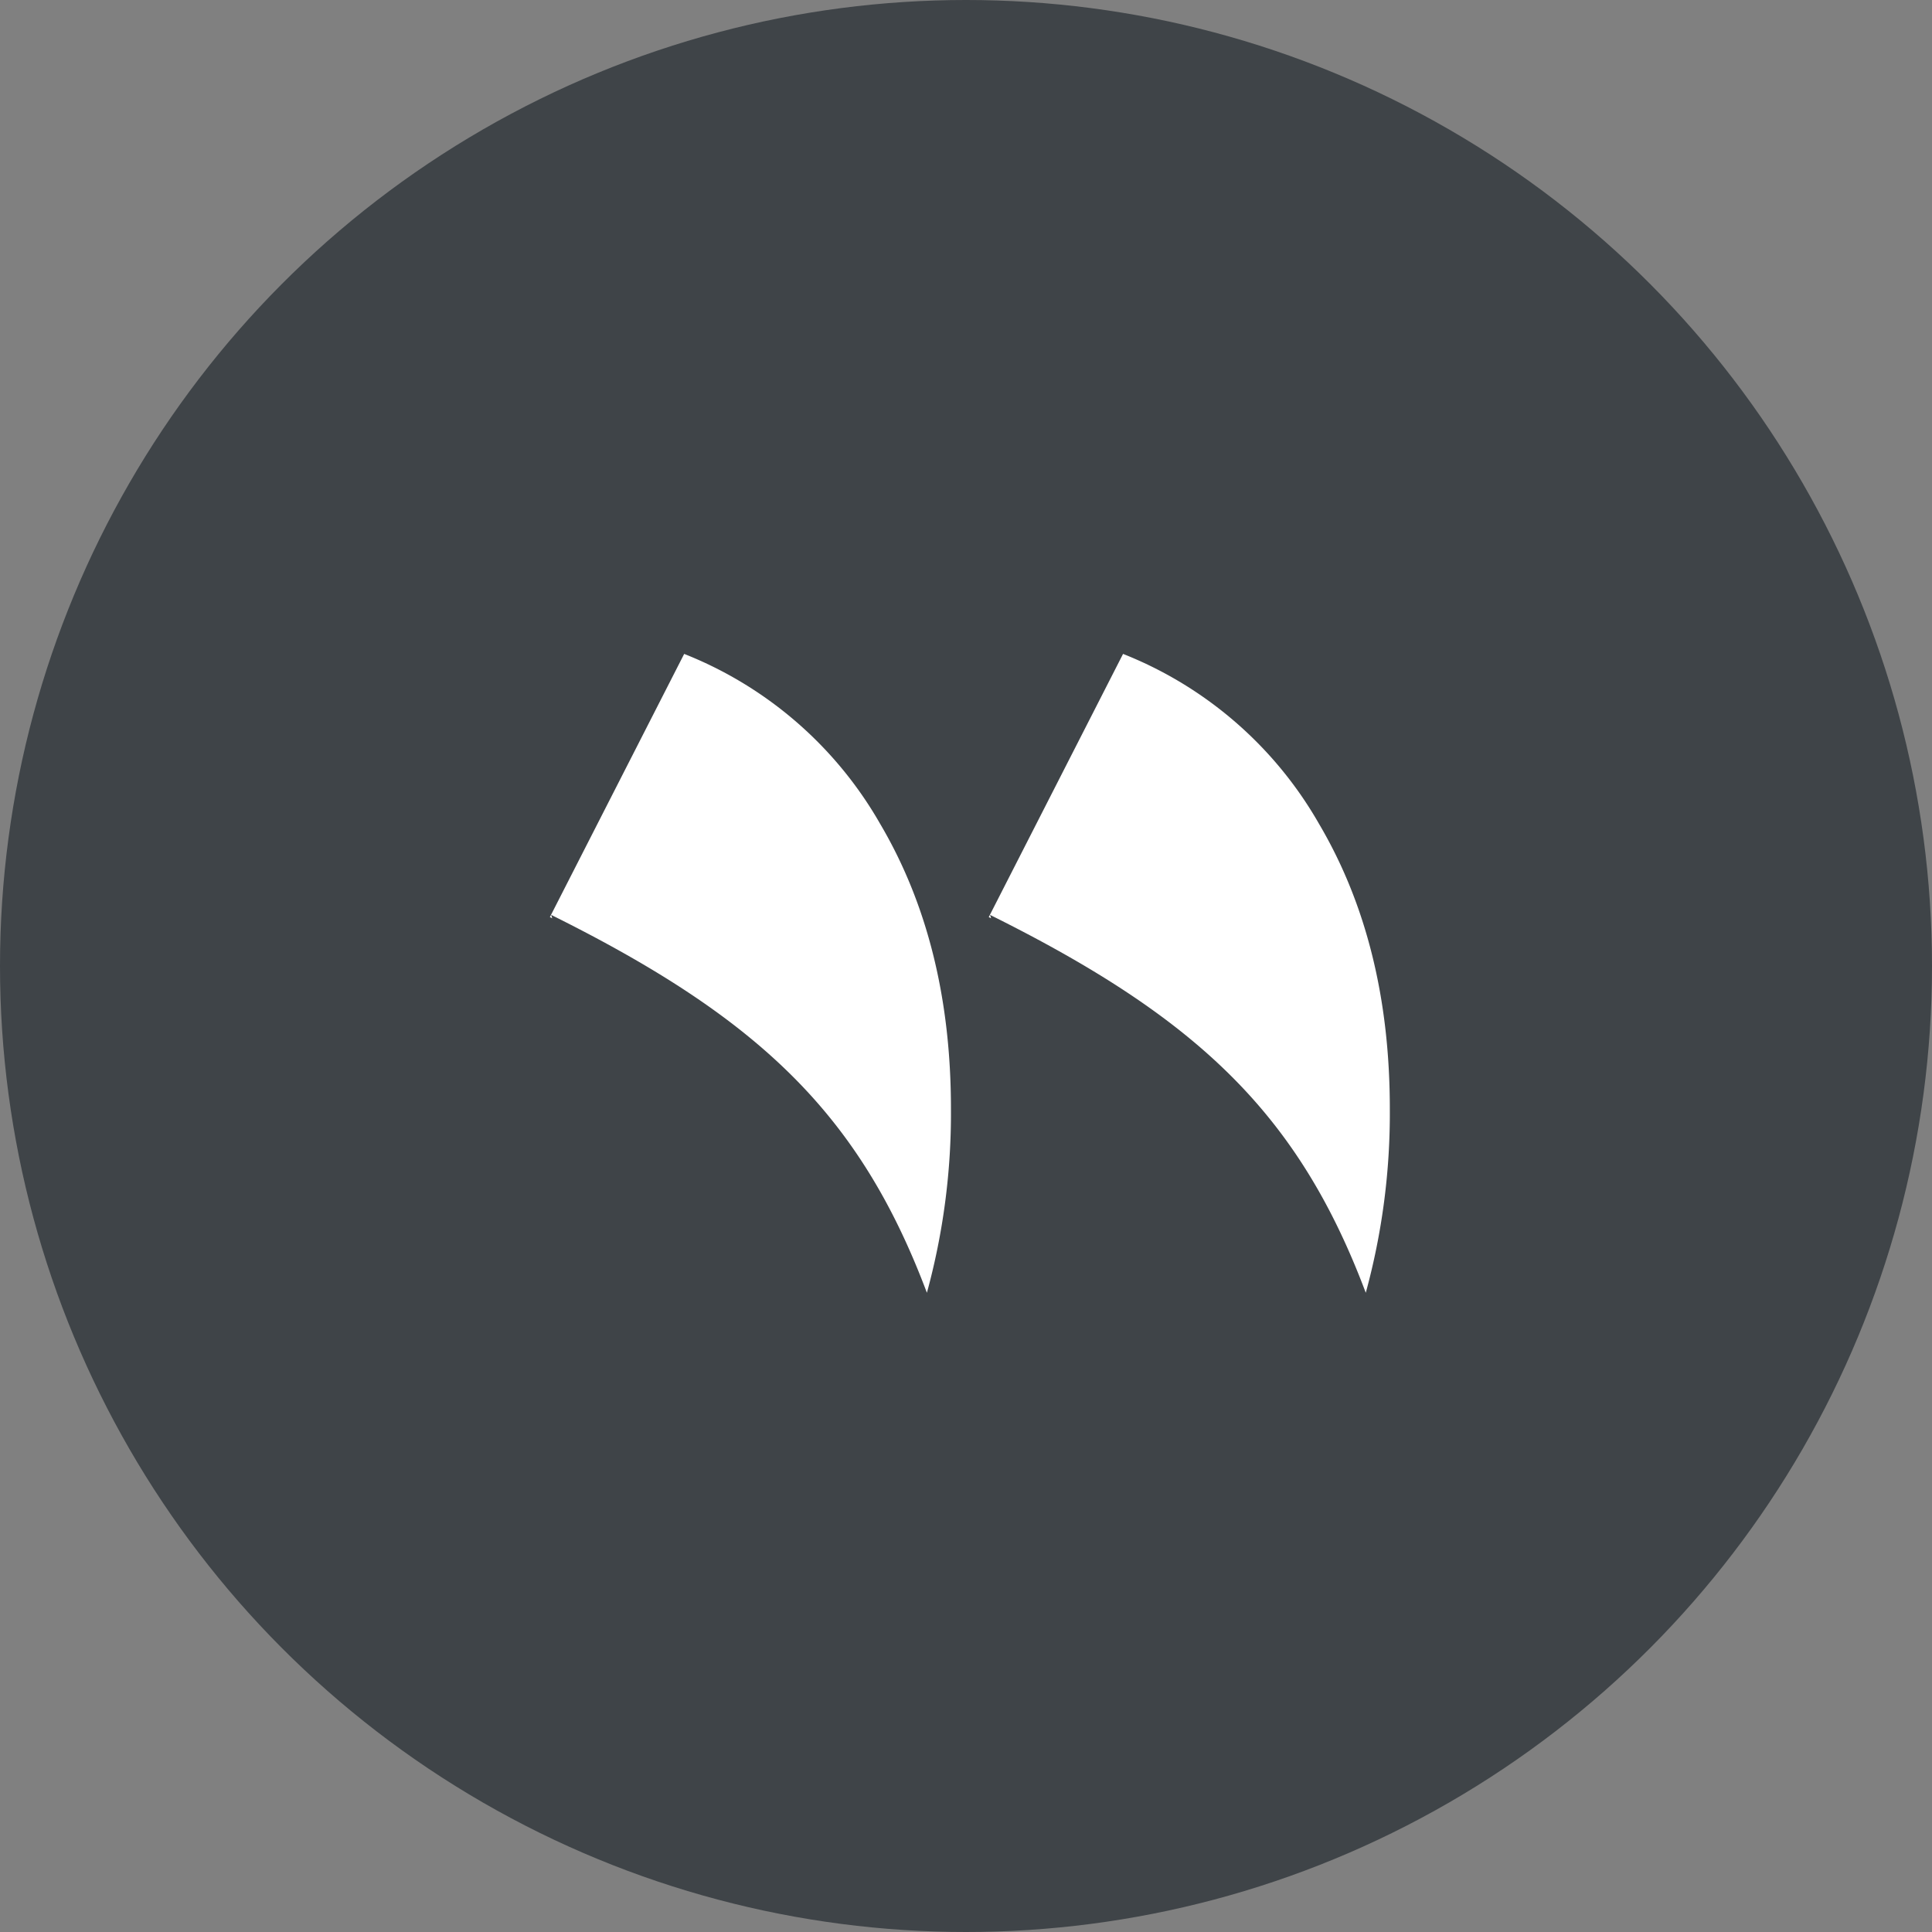 <svg xmlns="http://www.w3.org/2000/svg" xmlns:xlink="http://www.w3.org/1999/xlink" width="130" height="130" viewBox="0 0 130 130"><rect x="0" y="0" width="130" height="130" fill="#808080" stroke="none"/><defs><clipPath id="clip-path"><rect id="Rectangle_4895" data-name="Rectangle 4895" width="56.518" height="42.988" fill="none"></rect></clipPath></defs><g id="Groupe_12159" data-name="Groupe 12159" transform="translate(-890 -4351)"><circle id="Ellipse_97" data-name="Ellipse 97" cx="65" cy="65" r="65" transform="translate(890 4351)" fill="#3f4448"></circle><g id="Groupe_12056" data-name="Groupe 12056" transform="translate(927 4395)"><g id="Groupe_12055" data-name="Groupe 12055" transform="translate(0 0)" clip-path="url(#clip-path)"><path id="Trac&#xE9;_230" data-name="Trac&#xE9; 230" d="M0,17.71,9.037,0A26.357,26.357,0,0,1,22.229,11.445q4.758,8.071,4.758,19.154a45.731,45.731,0,0,1-1.618,12.389C20.857,30.994,14.118,24.529.088,17.562l.07.228C.1,17.761.054,17.736,0,17.71" transform="translate(0 0)" fill="#fff"></path><path id="Trac&#xE9;_231" data-name="Trac&#xE9; 231" d="M45.149,17.71,54.186,0A26.357,26.357,0,0,1,67.378,11.445q4.758,8.071,4.758,19.154a45.731,45.731,0,0,1-1.618,12.389C66.006,30.994,59.267,24.529,45.237,17.562l.07.228c-.054-.029-.1-.054-.158-.079" transform="translate(-15.618 0)" fill="#fff"></path></g></g></g></svg>